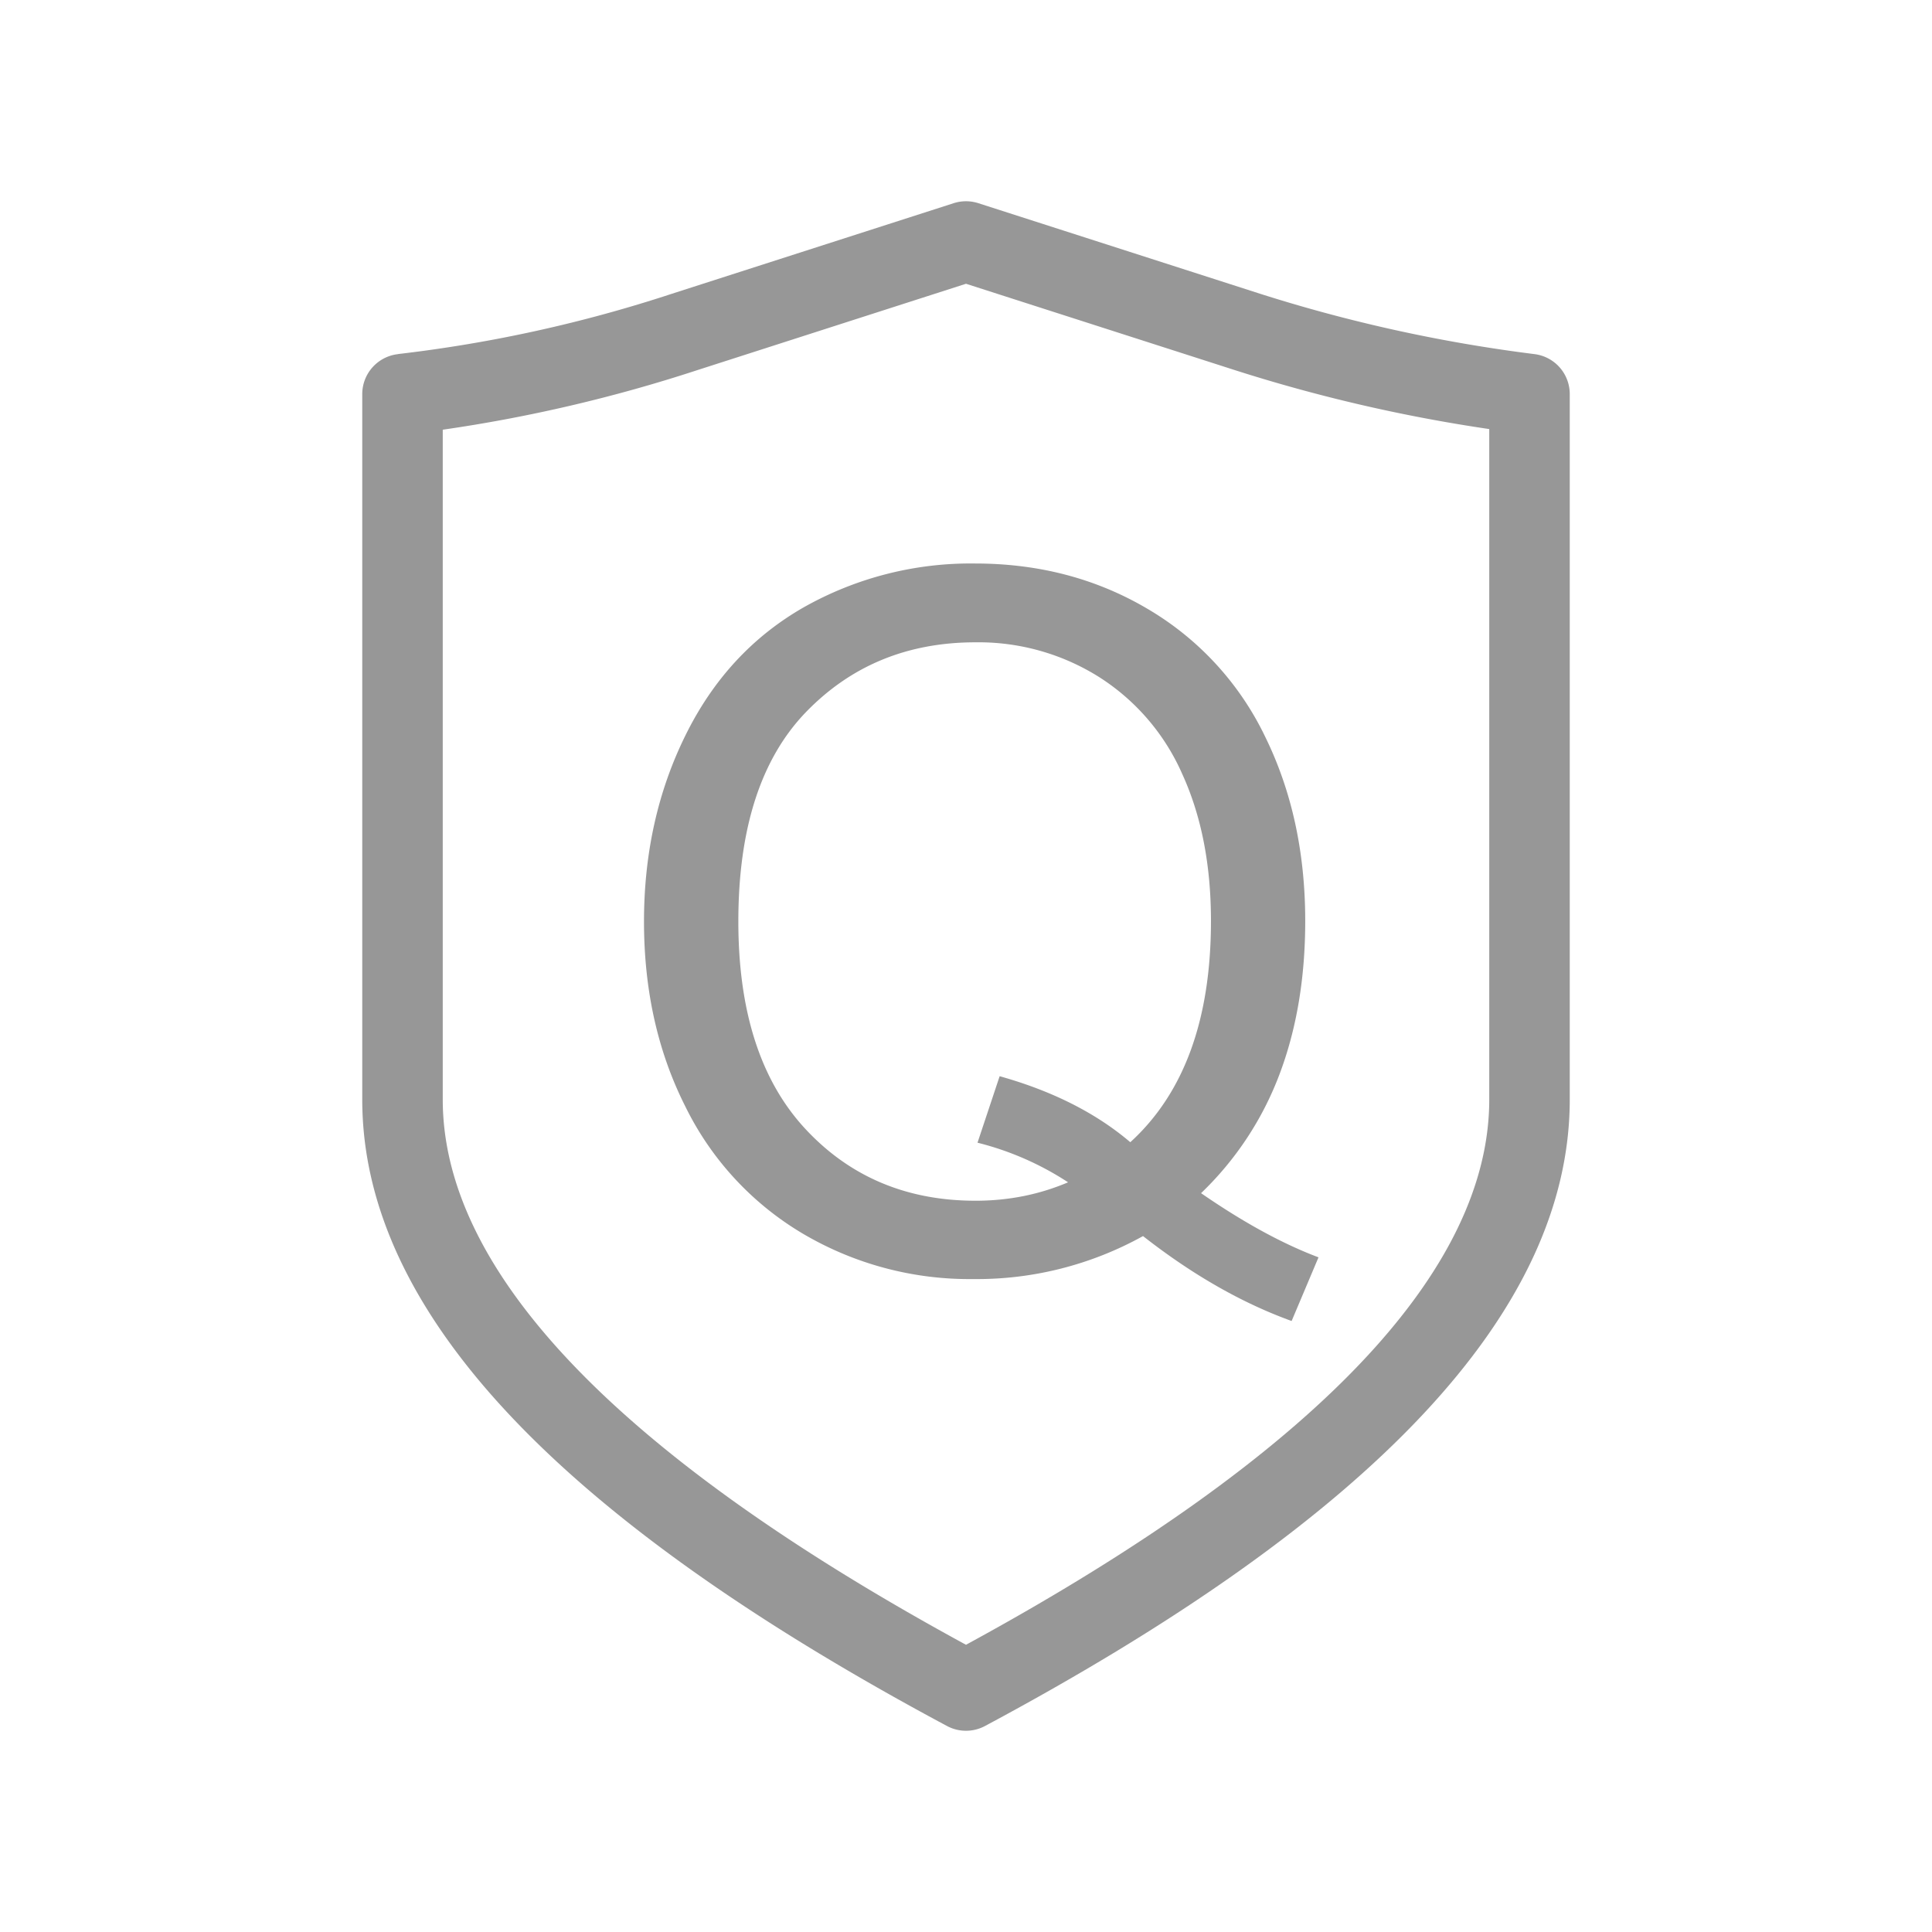 <?xml version="1.0" encoding="UTF-8"?> <svg xmlns="http://www.w3.org/2000/svg" width="24" height="24"> <path d="M5.5 13.658c0 2.121 2.14 4.402 6.5 6.774 4.36-2.372 6.5-4.653 6.5-6.774V5.33a19.838 19.838 0 0 1-3.153-.73L12 3.525 8.653 4.601a18.72 18.72 0 0 1-3.153.737v8.32zm-.554-9.26a17.247 17.247 0 0 0 3.401-.749l3.5-1.125a.5.5 0 0 1 .306 0l3.5 1.125a19.03 19.03 0 0 0 3.41.75.5.5 0 0 1 .437.497v8.762c0 2.638-2.45 5.208-7.264 7.783a.5.5 0 0 1-.472 0C6.95 18.866 4.5 16.296 4.5 13.658V4.896a.5.5 0 0 1 .446-.497zm9.974 10.424c.527.364 1.014.63 1.459.797l-.334.791c-.617-.223-1.232-.574-1.846-1.055a4.253 4.253 0 0 1-2.11.534 4.07 4.07 0 0 1-2.114-.563 3.757 3.757 0 0 1-1.462-1.582C8.17 13.064 8 12.3 8 11.447c0-.847.172-1.619.516-2.314.343-.696.833-1.225 1.467-1.588A4.215 4.215 0 0 1 12.113 7c.793 0 1.508.188 2.145.565a3.693 3.693 0 0 1 1.456 1.582c.334.678.5 1.443.5 2.294 0 .707-.107 1.343-.321 1.908a3.997 3.997 0 0 1-.973 1.473zm-2.502-1.453c.656.184 1.197.457 1.623.82.668-.609 1.002-1.525 1.002-2.748 0-.695-.118-1.302-.355-1.822a2.726 2.726 0 0 0-1.037-1.21 2.812 2.812 0 0 0-1.532-.43c-.848 0-1.55.29-2.11.87-.558.58-.837 1.446-.837 2.598 0 1.117.276 1.975.829 2.573.553.597 1.259.896 2.118.896.406 0 .79-.076 1.149-.229a3.685 3.685 0 0 0-1.125-.492l.275-.826z" fill="#979797"></path> </svg> 